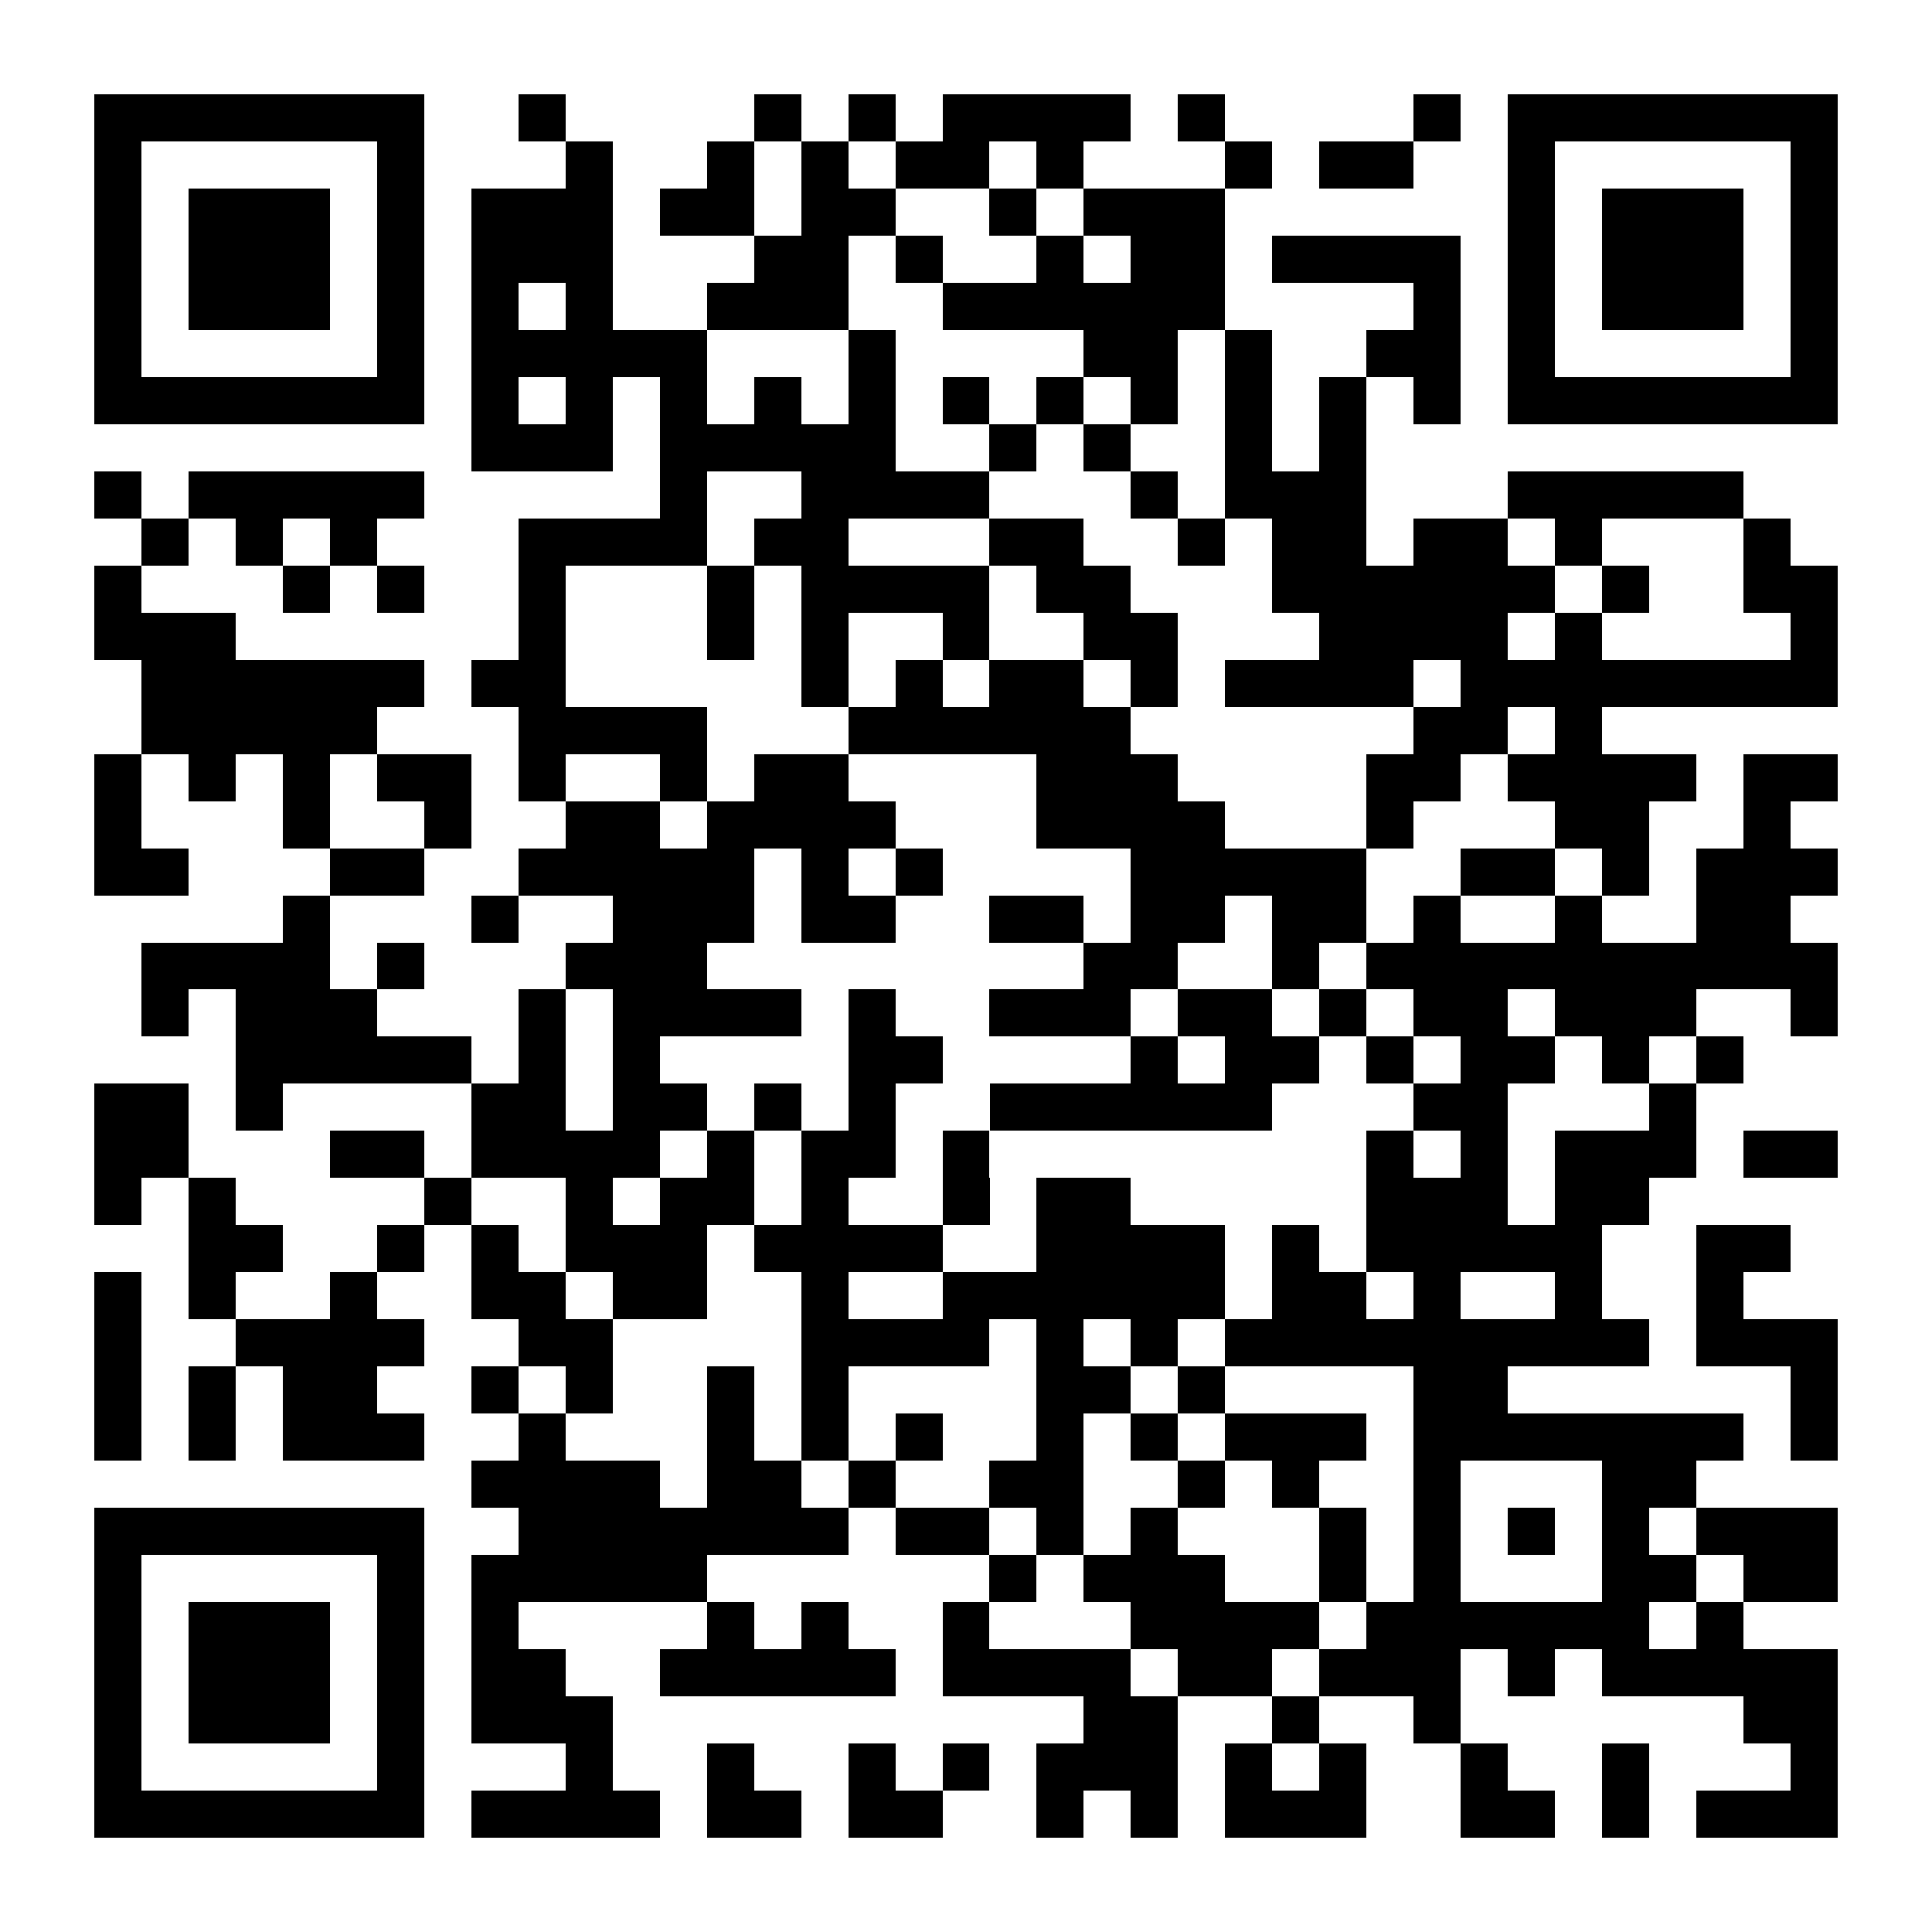 <?xml version="1.0" encoding="UTF-8"?>
<!DOCTYPE svg PUBLIC '-//W3C//DTD SVG 1.0//EN'
          'http://www.w3.org/TR/2001/REC-SVG-20010904/DTD/svg10.dtd'>
<svg fill="#fff" height="41" shape-rendering="crispEdges" style="fill: #fff;" viewBox="0 0 41 41" width="41" xmlns="http://www.w3.org/2000/svg" xmlns:xlink="http://www.w3.org/1999/xlink"
><path d="M0 0h41v41H0z"
  /><path d="M2 2.5h7m2 0h1m4 0h1m1 0h1m1 0h4m1 0h1m4 0h1m1 0h7M2 3.5h1m5 0h1m3 0h1m2 0h1m1 0h1m1 0h2m1 0h1m3 0h1m1 0h2m2 0h1m5 0h1M2 4.5h1m1 0h3m1 0h1m1 0h3m1 0h2m1 0h2m2 0h1m1 0h3m6 0h1m1 0h3m1 0h1M2 5.5h1m1 0h3m1 0h1m1 0h3m3 0h2m1 0h1m2 0h1m1 0h2m1 0h4m1 0h1m1 0h3m1 0h1M2 6.5h1m1 0h3m1 0h1m1 0h1m1 0h1m2 0h3m2 0h6m4 0h1m1 0h1m1 0h3m1 0h1M2 7.5h1m5 0h1m1 0h5m3 0h1m4 0h2m1 0h1m2 0h2m1 0h1m5 0h1M2 8.5h7m1 0h1m1 0h1m1 0h1m1 0h1m1 0h1m1 0h1m1 0h1m1 0h1m1 0h1m1 0h1m1 0h1m1 0h7M10 9.5h3m1 0h5m2 0h1m1 0h1m2 0h1m1 0h1M2 10.5h1m1 0h5m5 0h1m2 0h4m3 0h1m1 0h3m3 0h5M3 11.5h1m1 0h1m1 0h1m3 0h4m1 0h2m3 0h2m2 0h1m1 0h2m1 0h2m1 0h1m3 0h1M2 12.5h1m3 0h1m1 0h1m2 0h1m3 0h1m1 0h4m1 0h2m3 0h6m1 0h1m2 0h2M2 13.5h3m6 0h1m3 0h1m1 0h1m2 0h1m2 0h2m3 0h4m1 0h1m4 0h1M3 14.5h6m1 0h2m5 0h1m1 0h1m1 0h2m1 0h1m1 0h4m1 0h8M3 15.5h5m3 0h4m3 0h6m6 0h2m1 0h1M2 16.5h1m1 0h1m1 0h1m1 0h2m1 0h1m2 0h1m1 0h2m4 0h3m4 0h2m1 0h4m1 0h2M2 17.5h1m3 0h1m2 0h1m2 0h2m1 0h4m3 0h4m3 0h1m3 0h2m2 0h1M2 18.5h2m3 0h2m2 0h5m1 0h1m1 0h1m4 0h5m2 0h2m1 0h1m1 0h3M6 19.5h1m3 0h1m2 0h3m1 0h2m2 0h2m1 0h2m1 0h2m1 0h1m2 0h1m2 0h2M3 20.5h4m1 0h1m3 0h3m8 0h2m2 0h1m1 0h10M3 21.5h1m1 0h3m3 0h1m1 0h4m1 0h1m2 0h3m1 0h2m1 0h1m1 0h2m1 0h3m2 0h1M5 22.5h5m1 0h1m1 0h1m4 0h2m4 0h1m1 0h2m1 0h1m1 0h2m1 0h1m1 0h1M2 23.5h2m1 0h1m4 0h2m1 0h2m1 0h1m1 0h1m2 0h6m3 0h2m3 0h1M2 24.5h2m3 0h2m1 0h4m1 0h1m1 0h2m1 0h1m8 0h1m1 0h1m1 0h3m1 0h2M2 25.5h1m1 0h1m4 0h1m2 0h1m1 0h2m1 0h1m2 0h1m1 0h2m5 0h3m1 0h2M4 26.5h2m2 0h1m1 0h1m1 0h3m1 0h4m2 0h4m1 0h1m1 0h5m2 0h2M2 27.5h1m1 0h1m2 0h1m2 0h2m1 0h2m2 0h1m2 0h6m1 0h2m1 0h1m2 0h1m2 0h1M2 28.5h1m2 0h4m2 0h2m4 0h4m1 0h1m1 0h1m1 0h9m1 0h3M2 29.5h1m1 0h1m1 0h2m2 0h1m1 0h1m2 0h1m1 0h1m4 0h2m1 0h1m4 0h2m6 0h1M2 30.5h1m1 0h1m1 0h3m2 0h1m3 0h1m1 0h1m1 0h1m2 0h1m1 0h1m1 0h3m1 0h7m1 0h1M10 31.5h4m1 0h2m1 0h1m2 0h2m2 0h1m1 0h1m2 0h1m3 0h2M2 32.5h7m2 0h7m1 0h2m1 0h1m1 0h1m3 0h1m1 0h1m1 0h1m1 0h1m1 0h3M2 33.5h1m5 0h1m1 0h5m6 0h1m1 0h3m2 0h1m1 0h1m3 0h2m1 0h2M2 34.5h1m1 0h3m1 0h1m1 0h1m4 0h1m1 0h1m2 0h1m3 0h4m1 0h6m1 0h1M2 35.5h1m1 0h3m1 0h1m1 0h2m2 0h5m1 0h4m1 0h2m1 0h3m1 0h1m1 0h5M2 36.5h1m1 0h3m1 0h1m1 0h3m10 0h2m2 0h1m2 0h1m6 0h2M2 37.5h1m5 0h1m3 0h1m2 0h1m2 0h1m1 0h1m1 0h3m1 0h1m1 0h1m2 0h1m2 0h1m3 0h1M2 38.5h7m1 0h4m1 0h2m1 0h2m2 0h1m1 0h1m1 0h3m2 0h2m1 0h1m1 0h3" stroke="#000"
/></svg
>
